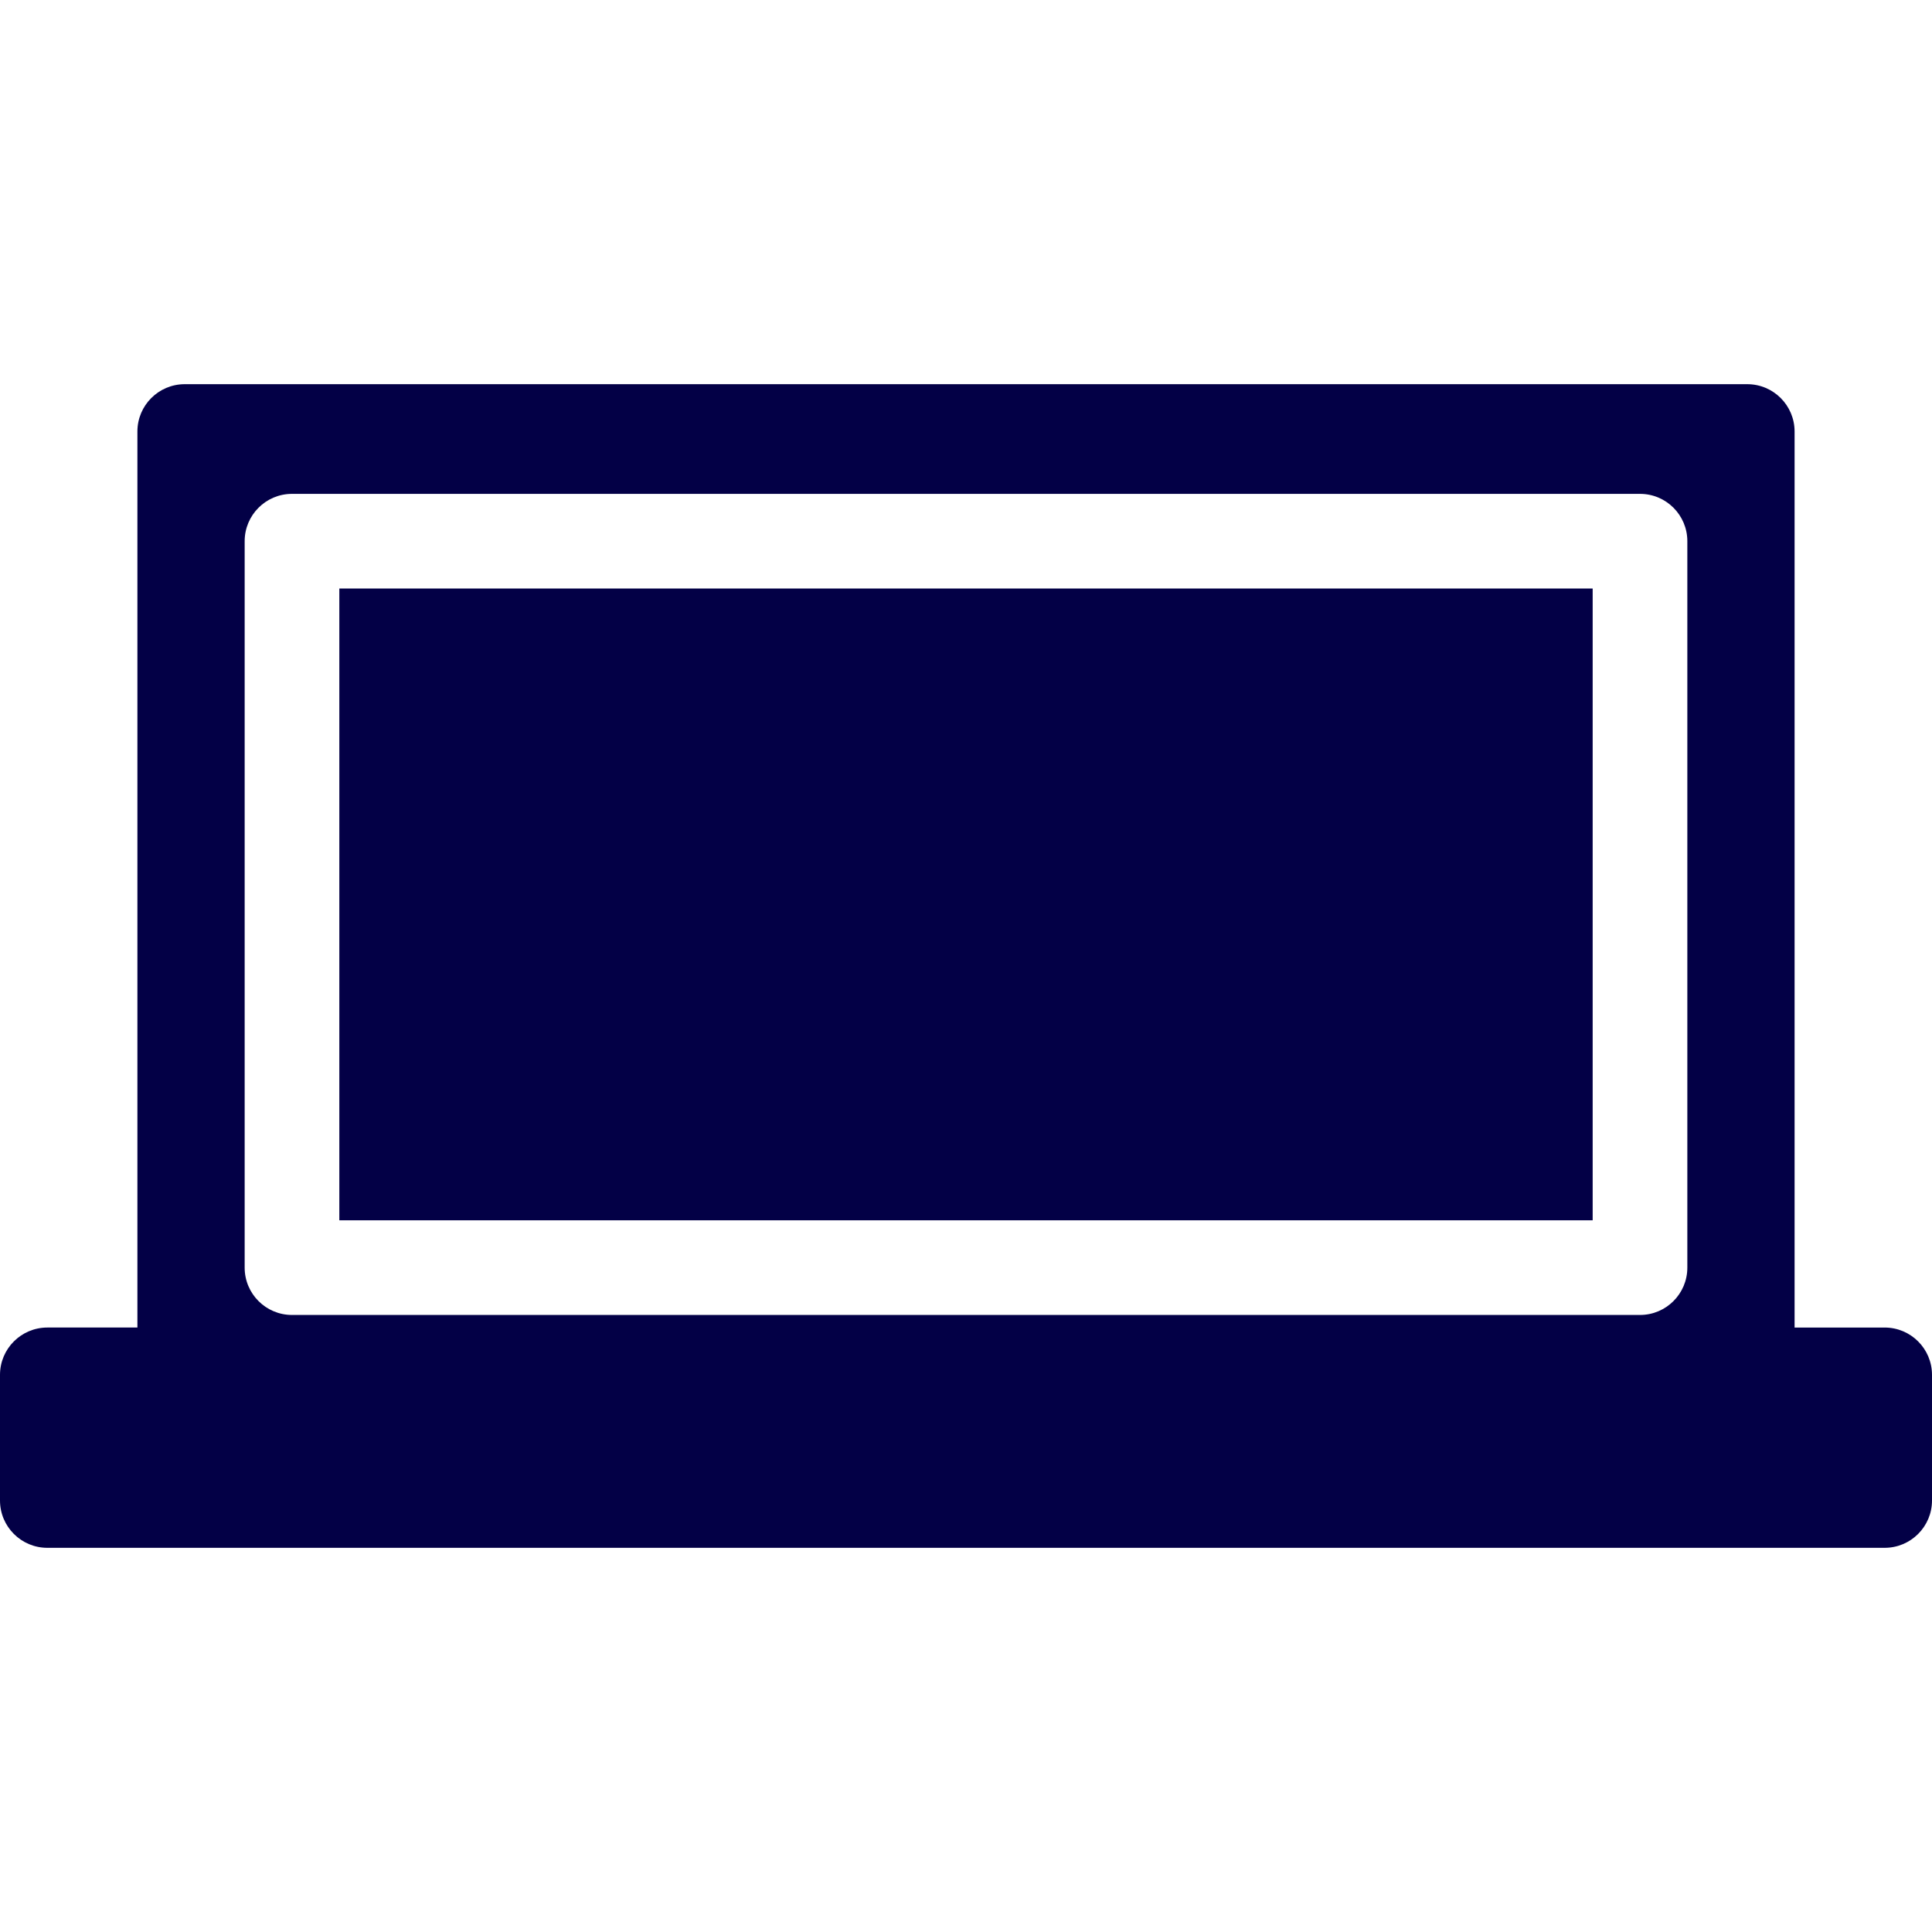 <?xml version="1.0" encoding="iso-8859-1"?>
<!-- Generator: Adobe Illustrator 17.1.0, SVG Export Plug-In . SVG Version: 6.00 Build 0)  -->
<!DOCTYPE svg PUBLIC "-//W3C//DTD SVG 1.1//EN" "http://www.w3.org/Graphics/SVG/1.1/DTD/svg11.dtd">
<svg version="1.1" id="Capa_1" xmlns="http://www.w3.org/2000/svg" xmlns:xlink="http://www.w3.org/1999/xlink" x="0px" y="0px"
	 viewBox="0 0 204.08 204.08" style="enable-background:new 0 0 204.08 204.08;" xml:space="preserve" height="29" width="29" fill="#030046">
<path d="M35.844,62.168h132.392v66.732H35.844V62.168z M204.08,145.23v13.268c0,2.761-2.239,5-5,5H5c-2.761,0-5-2.239-5-5V145.23
	c0-2.761,2.239-5,5-5h9.514V45.582c0-2.761,2.239-5,5-5h165.051c2.761,0,5,2.239,5,5v94.649h9.514
	C201.841,140.23,204.08,142.469,204.08,145.23z M25.844,133.901c0,2.761,2.239,5,5,5h142.392c2.761,0,5-2.239,5-5V57.168
	c0-2.761-2.239-5-5-5H30.844c-2.761,0-5,2.239-5,5V133.901z"/>
<g>
</g>
<g>
</g>
<g>
</g>
<g>
</g>
<g>
</g>
<g>
</g>
<g>
</g>
<g>
</g>
<g>
</g>
<g>
</g>
<g>
</g>
<g>
</g>
<g>
</g>
<g>
</g>
<g>
</g>
</svg>
